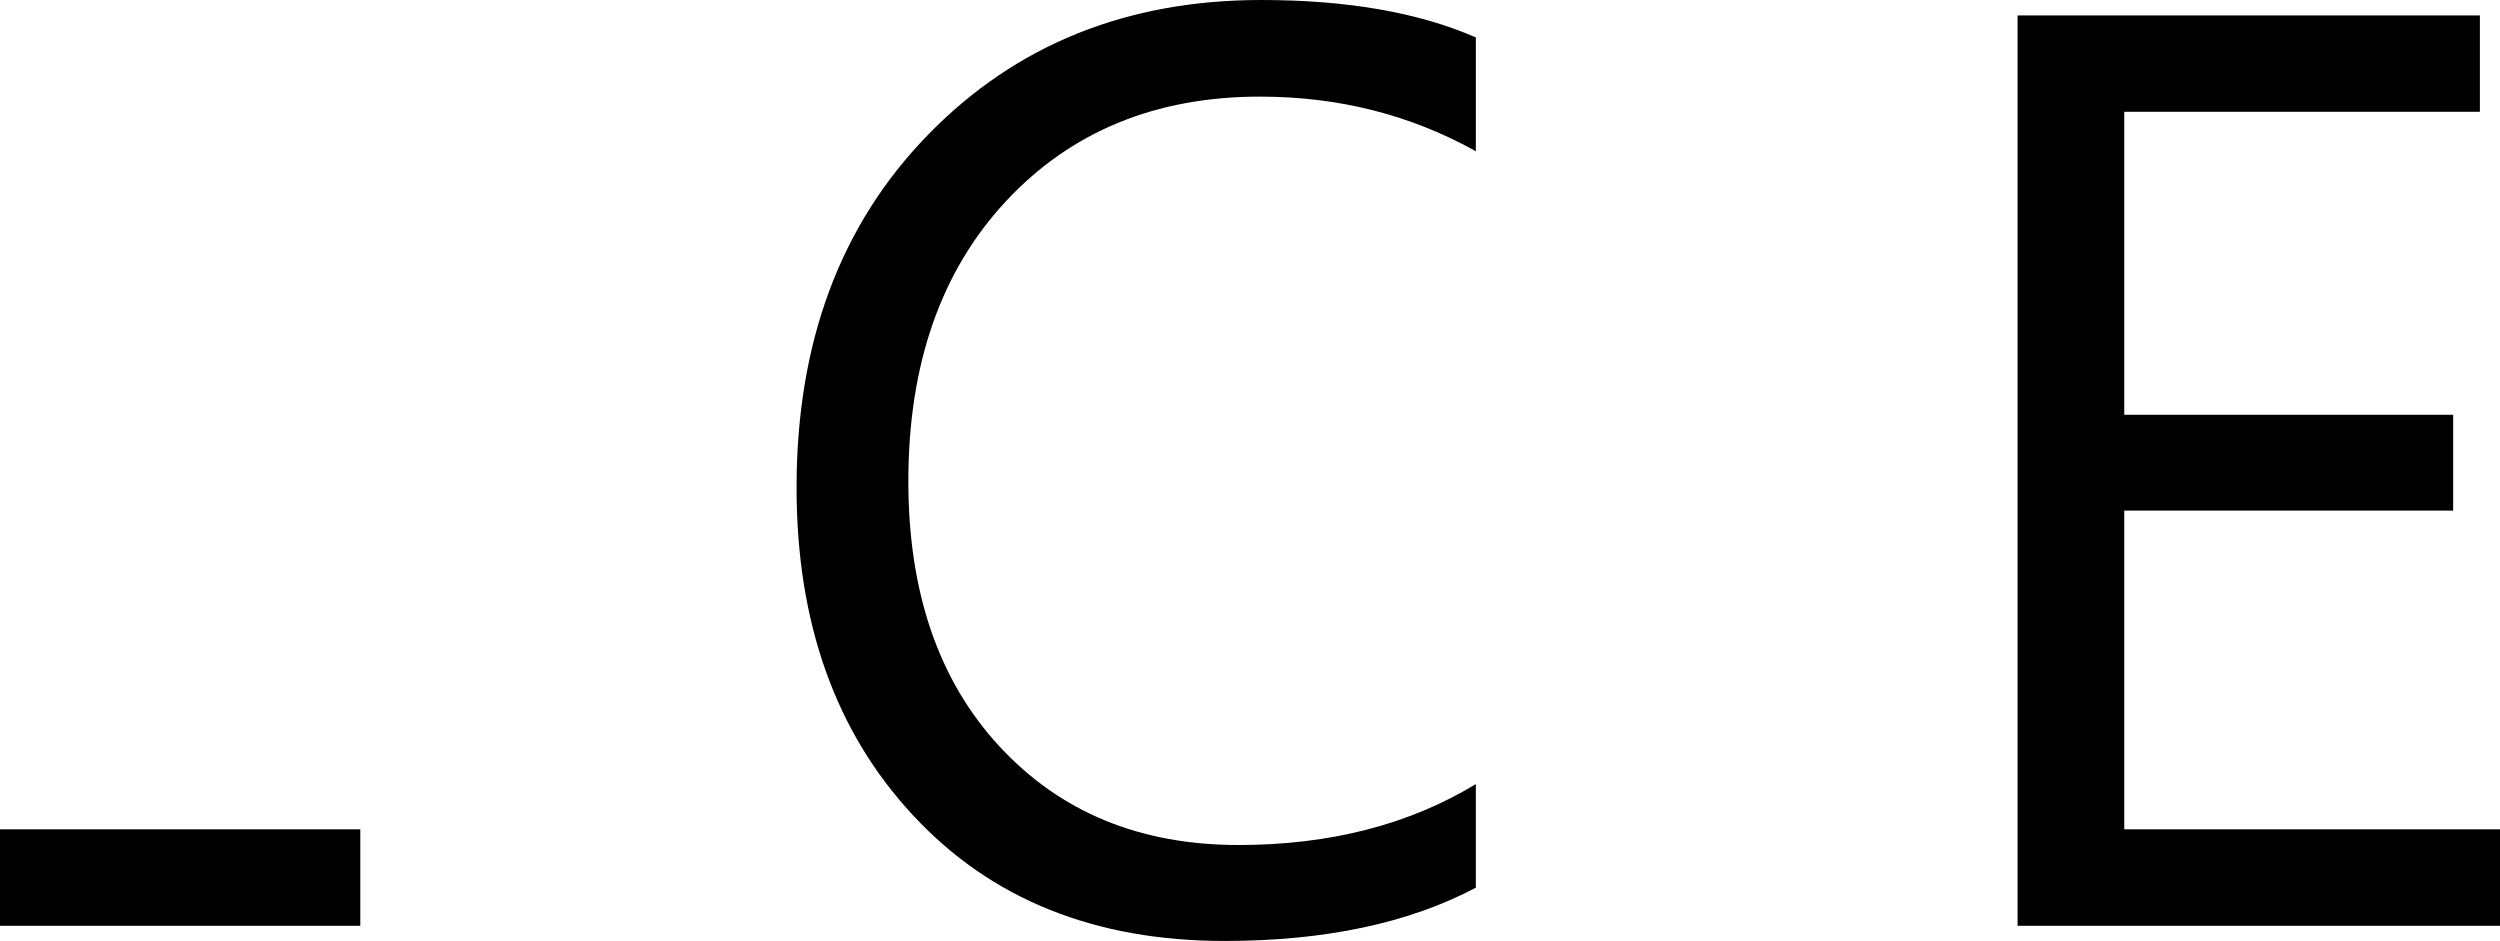 <?xml version="1.0" encoding="UTF-8"?>
<!-- Generator: Adobe Illustrator 24.3.0, SVG Export Plug-In . SVG Version: 6.00 Build 0)  -->
<svg xmlns="http://www.w3.org/2000/svg" xmlns:xlink="http://www.w3.org/1999/xlink" version="1.1" id="Livello_1" x="0px" y="0px" viewBox="0 0 1863 701.2" style="enable-background:new 0 0 1863 701.2;" xml:space="preserve">
<g>
	<path d="M1099.8,661.5c-50.1,26.5-112.6,39.7-187.3,39.7c-96.6,0-173.8-31-231.7-93.2c-58.1-62.2-87.2-143.7-87.2-244.7   c0-108.4,32.8-196,98-262.9C756.8,33.4,839.6,0,939.9,0c64.3,0,117.6,9.4,159.9,27.9v84.8C1051.2,85.6,997.6,72,939,72   c-77.8,0-141,26-189.4,78c-48.4,52-72.7,121.6-72.7,208.6c0,82.7,22.6,148.6,67.8,197.5c45.4,49.1,104.6,73.6,178.3,73.6   c68,0,127.1-15.2,176.8-45.4V661.5z"></path>
	<polygon points="1863,689.9 1503.5,689.9 1503.5,11.5 1848,11.5 1848,83.3 1583,83.3 1583,309.1 1828.1,309.1 1828.1,380.5    1583,380.5 1583,618 1863,618  "></polygon>
	<rect y="618" width="268.5" height="71.9"></rect>
</g>
</svg>
